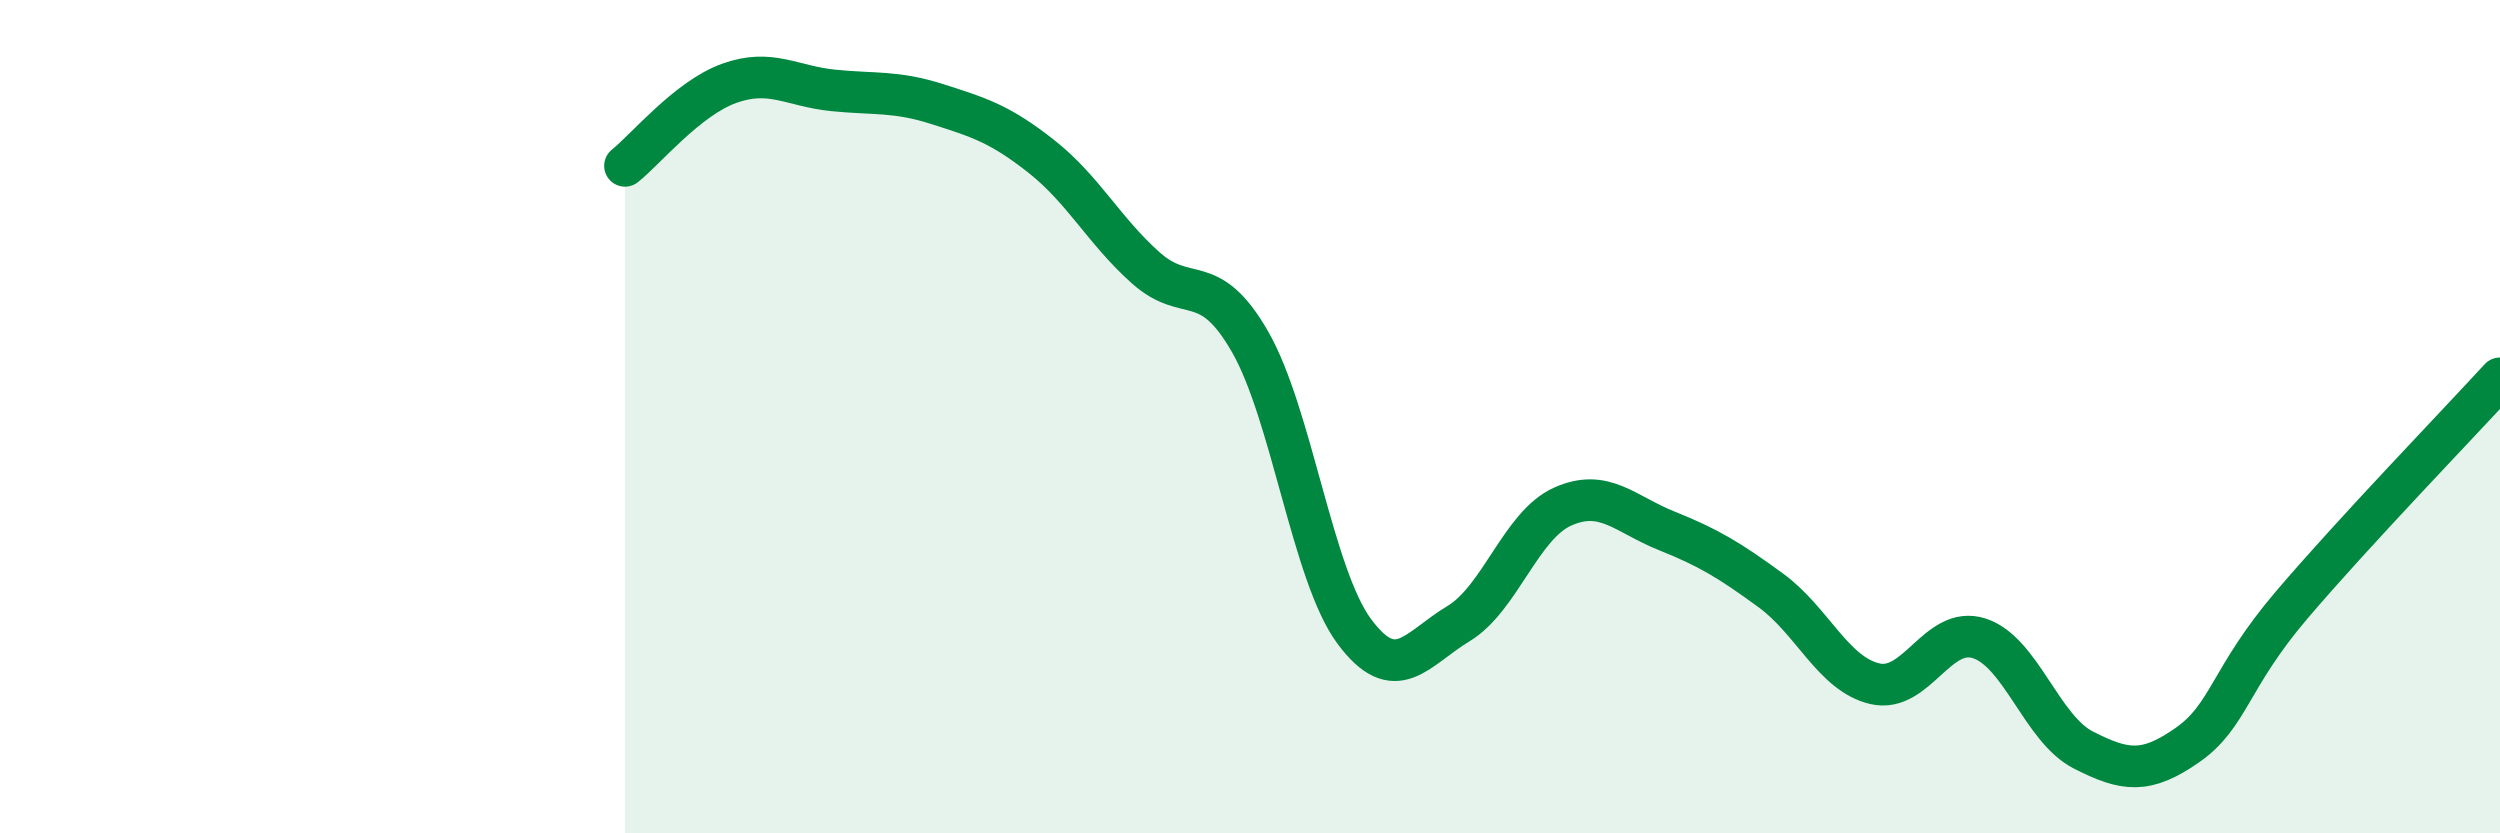 
    <svg width="60" height="20" viewBox="0 0 60 20" xmlns="http://www.w3.org/2000/svg">
      <path
        d="M 15,3.98 C 15.5,3.58 16.5,2.36 17.5,2 C 18.5,1.64 19,2.07 20,2.17 C 21,2.27 21.5,2.18 22.5,2.5 C 23.5,2.82 24,2.97 25,3.76 C 26,4.55 26.5,5.54 27.5,6.43 C 28.5,7.32 29,6.46 30,8.2 C 31,9.94 31.5,13.8 32.5,15.15 C 33.5,16.5 34,15.57 35,14.97 C 36,14.37 36.5,12.61 37.5,12.16 C 38.5,11.71 39,12.34 40,12.74 C 41,13.14 41.5,13.44 42.5,14.17 C 43.5,14.9 44,16.18 45,16.41 C 46,16.64 46.5,15 47.5,15.32 C 48.5,15.64 49,17.49 50,18 C 51,18.51 51.5,18.58 52.5,17.88 C 53.5,17.18 53.5,16.28 55,14.52 C 56.5,12.76 59,10.17 60,9.08L60 20L15 20Z"
        fill="#008740"
        opacity="0.1"
        stroke-linecap="round"
        stroke-linejoin="round"
      />
      <path
        d="M 15,3.98 C 15.5,3.58 16.5,2.36 17.5,2 C 18.5,1.64 19,2.07 20,2.17 C 21,2.27 21.5,2.18 22.5,2.5 C 23.5,2.82 24,2.97 25,3.76 C 26,4.55 26.5,5.54 27.5,6.43 C 28.5,7.32 29,6.46 30,8.2 C 31,9.94 31.5,13.8 32.5,15.15 C 33.5,16.5 34,15.57 35,14.97 C 36,14.37 36.5,12.61 37.5,12.16 C 38.5,11.71 39,12.34 40,12.74 C 41,13.14 41.5,13.44 42.5,14.17 C 43.5,14.9 44,16.18 45,16.41 C 46,16.64 46.5,15 47.5,15.32 C 48.5,15.64 49,17.49 50,18 C 51,18.51 51.5,18.58 52.5,17.88 C 53.5,17.18 53.5,16.28 55,14.52 C 56.5,12.76 59,10.17 60,9.08"
        stroke="#008740"
        stroke-width="1"
        fill="none"
        stroke-linecap="round"
        stroke-linejoin="round"
      />
    </svg>
  